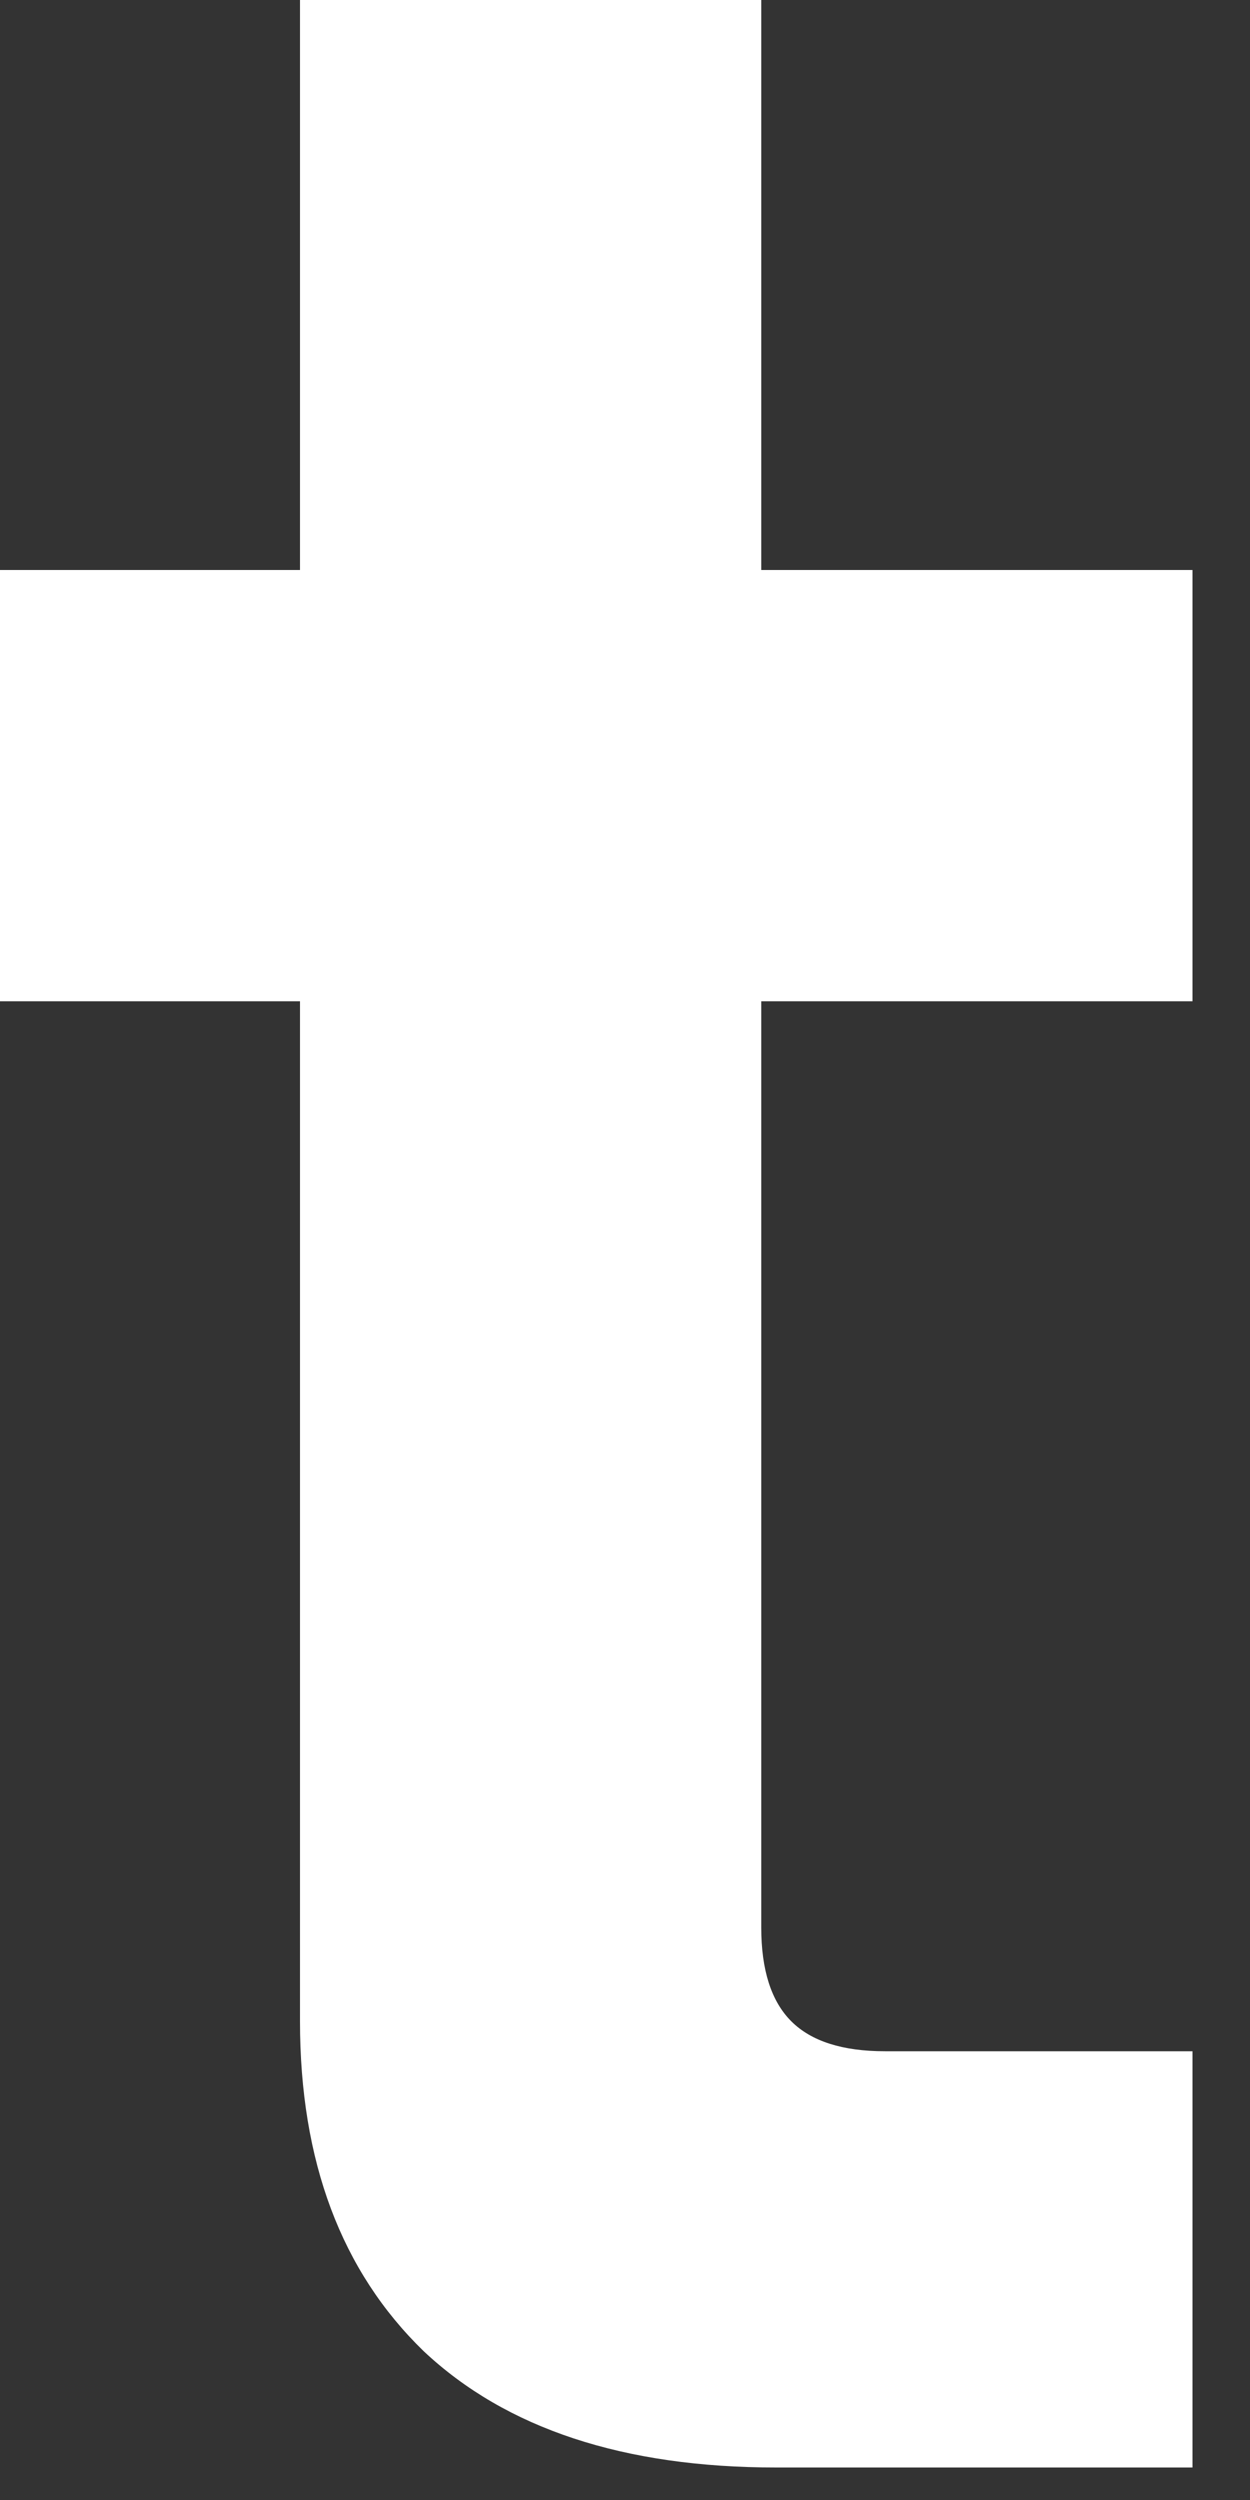 <?xml version="1.0" encoding="utf-8"?>
<svg xmlns="http://www.w3.org/2000/svg" fill="none" height="100%" overflow="visible" preserveAspectRatio="none" style="display: block;" viewBox="0 0 20 40" width="100%">
<rect x="0" y="0" width="20" height="40" fill="#333333" stroke="none"/>
<path d="M12.42 39.48C9.98 39.48 8.1 38.86 6.78 37.62C5.46 36.34 4.8 34.58 4.8 32.34V16.02H0V9.12H4.8V0H12.18V9.12H19.08V16.02H12.18V30.84C12.18 31.52 12.34 32.02 12.66 32.34C12.98 32.66 13.48 32.82 14.16 32.82H19.08V39.48H12.42Z" fill="white" id="Vector"/>
</svg>